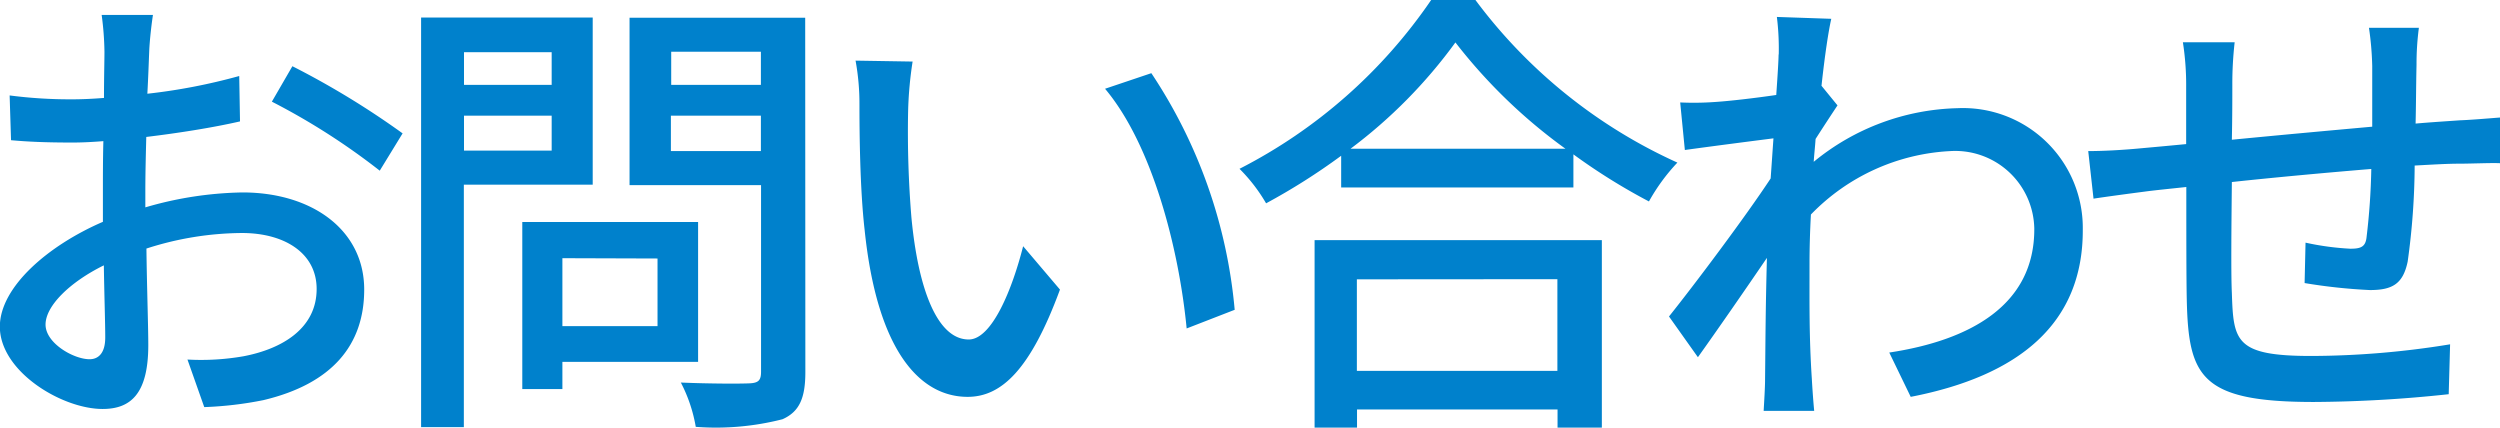 <svg xmlns="http://www.w3.org/2000/svg" width="64.332" height="11.004" viewBox="0 0 64.332 11.004"><path d="M5.064-9.66H3.744a7.8,7.8,0,0,1,.072.948c0,.216-.012.648-.012,1.188q-.45.036-.828.036a12.124,12.124,0,0,1-1.6-.1l.036,1.152c.4.036.852.06,1.584.06q.342,0,.792-.036c-.012.456-.012.912-.012,1.332v.744c-1.416.612-2.652,1.68-2.652,2.7C1.128-.48,2.724.48,3.768.48c.708,0,1.176-.372,1.176-1.644,0-.48-.036-1.488-.048-2.484a8.119,8.119,0,0,1,2.46-.4c1.092,0,1.92.516,1.92,1.44C9.276-1.6,8.4-1.068,7.392-.876a6.329,6.329,0,0,1-1.44.084L6.384.432A9.327,9.327,0,0,0,7.908.252C9.672-.168,10.5-1.164,10.5-2.592c0-1.536-1.344-2.5-3.132-2.5a9.374,9.374,0,0,0-2.5.384v-.42c0-.432.012-.912.024-1.392.828-.1,1.716-.24,2.412-.4L7.284-8.088a15.041,15.041,0,0,1-2.364.456c.024-.432.036-.816.048-1.1S5.028-9.432,5.064-9.66ZM8.652-8.34l-.528.912A17.381,17.381,0,0,1,10.9-5.652l.588-.96A21.49,21.49,0,0,0,8.652-8.34ZM2.3-1.692c0-.48.624-1.092,1.5-1.524.012.78.036,1.476.036,1.86S3.672-.8,3.432-.8C3.024-.8,2.3-1.212,2.3-1.692ZM15.324-8.7v.84H13.068V-8.7ZM13.068-6.168v-.9h2.256v.9Zm3.312.876v-4.3H11.964V.948h1.1v-6.24Zm1.668,1.9v1.74H15.6V-3.4ZM19.092-.732v-3.6H14.568v4.3H15.6v-.7Zm-.7-5.424v-.912h2.316v.912Zm2.316-2.556v.852H18.4v-.852Zm1.14-.876H17.328V-5.28h3.384v4.8c0,.216-.06.288-.288.3S19.4-.168,18.648-.2a3.877,3.877,0,0,1,.384,1.14A6.9,6.9,0,0,0,21.264.744c.432-.192.588-.54.588-1.212Zm2.76,1.128-1.464-.024a6.139,6.139,0,0,1,.1,1.128c0,.72.012,2.16.132,3.216C23.7-.984,24.816.168,26.028.168c.876,0,1.62-.708,2.376-2.76l-.948-1.116c-.276,1.092-.8,2.4-1.4,2.4-.8,0-1.3-1.272-1.476-3.156a26.867,26.867,0,0,1-.084-2.7A9.823,9.823,0,0,1,24.612-8.46Zm6.144.3-1.188.4c1.212,1.44,1.9,4.1,2.1,6.168l1.236-.48A13.071,13.071,0,0,0,30.756-8.16Zm10.452,5.3V-.5h-5.16V-2.856ZM34.956.96h1.092V.492h5.16V.96h1.14V-3.864H34.956Zm.924-7.176a12.836,12.836,0,0,0,2.7-2.736,13.736,13.736,0,0,0,2.832,2.736Zm2.076-3.828A13.3,13.3,0,0,1,33.024-5.7a4.289,4.289,0,0,1,.684.888A16.349,16.349,0,0,0,35.64-6.036v.816h5.976v-.852A15.63,15.63,0,0,0,43.56-4.86a4.953,4.953,0,0,1,.732-1,13.309,13.309,0,0,1-5.2-4.188Zm8.94,1.4c0,.132-.024.528-.06,1.044-.576.084-1.2.156-1.572.18a7.632,7.632,0,0,1-.9.012l.12,1.224c.72-.1,1.716-.228,2.28-.3-.024.336-.048.7-.072,1.032-.648.984-1.944,2.712-2.616,3.552L44.82-.852c.5-.7,1.212-1.728,1.776-2.556-.036,1.332-.036,2.016-.048,3.144,0,.192-.024.576-.036.792h1.3c-.024-.252-.048-.6-.06-.816-.072-1.092-.06-1.944-.06-2.988,0-.384.012-.8.036-1.248a5.367,5.367,0,0,1,3.588-1.632,2.035,2.035,0,0,1,2.16,1.992c.012,1.98-1.668,2.88-3.732,3.192l.552,1.14c2.784-.54,4.44-1.884,4.428-4.308A3.084,3.084,0,0,0,51.5-7.26a6.046,6.046,0,0,0-3.7,1.38c.012-.192.036-.4.048-.588.192-.3.42-.648.564-.864l-.408-.5H48c.084-.78.18-1.416.252-1.728l-1.4-.048A6.675,6.675,0,0,1,46.9-8.64Zm16.476-.684H62.088a7.928,7.928,0,0,1,.084.984v1.56c-1.2.108-2.508.228-3.612.336.012-.576.012-1.08.012-1.416a9.48,9.48,0,0,1,.06-1.092H57.3A7.129,7.129,0,0,1,57.384-7.8v1.464c-.5.048-.9.084-1.164.108-.5.048-1,.072-1.356.072L55-4.932c.312-.048.936-.132,1.308-.18.264-.036.636-.072,1.08-.12,0,1.152,0,2.388.012,2.9C57.444-.348,57.756.3,60.672.3A33.778,33.778,0,0,0,64.14.1l.036-1.284a22.4,22.4,0,0,1-3.576.3c-1.956,0-2-.384-2.04-1.62-.024-.492-.012-1.68,0-2.856,1.116-.12,2.424-.24,3.588-.336a17.1,17.1,0,0,1-.12,1.74c-.024.264-.144.312-.42.312A6.991,6.991,0,0,1,60.456-3.8L60.432-2.76a14.134,14.134,0,0,0,1.68.18c.576,0,.852-.156.972-.732a18.278,18.278,0,0,0,.18-2.472c.444-.024.84-.048,1.152-.048s.84-.024,1.044-.012V-7.02c-.312.024-.72.06-1.032.072-.336.024-.732.048-1.14.084.012-.48.012-1,.024-1.512A7.131,7.131,0,0,1,63.372-9.324Z" transform="translate(-1.128 10.044)" fill="#0081cc"/></svg>